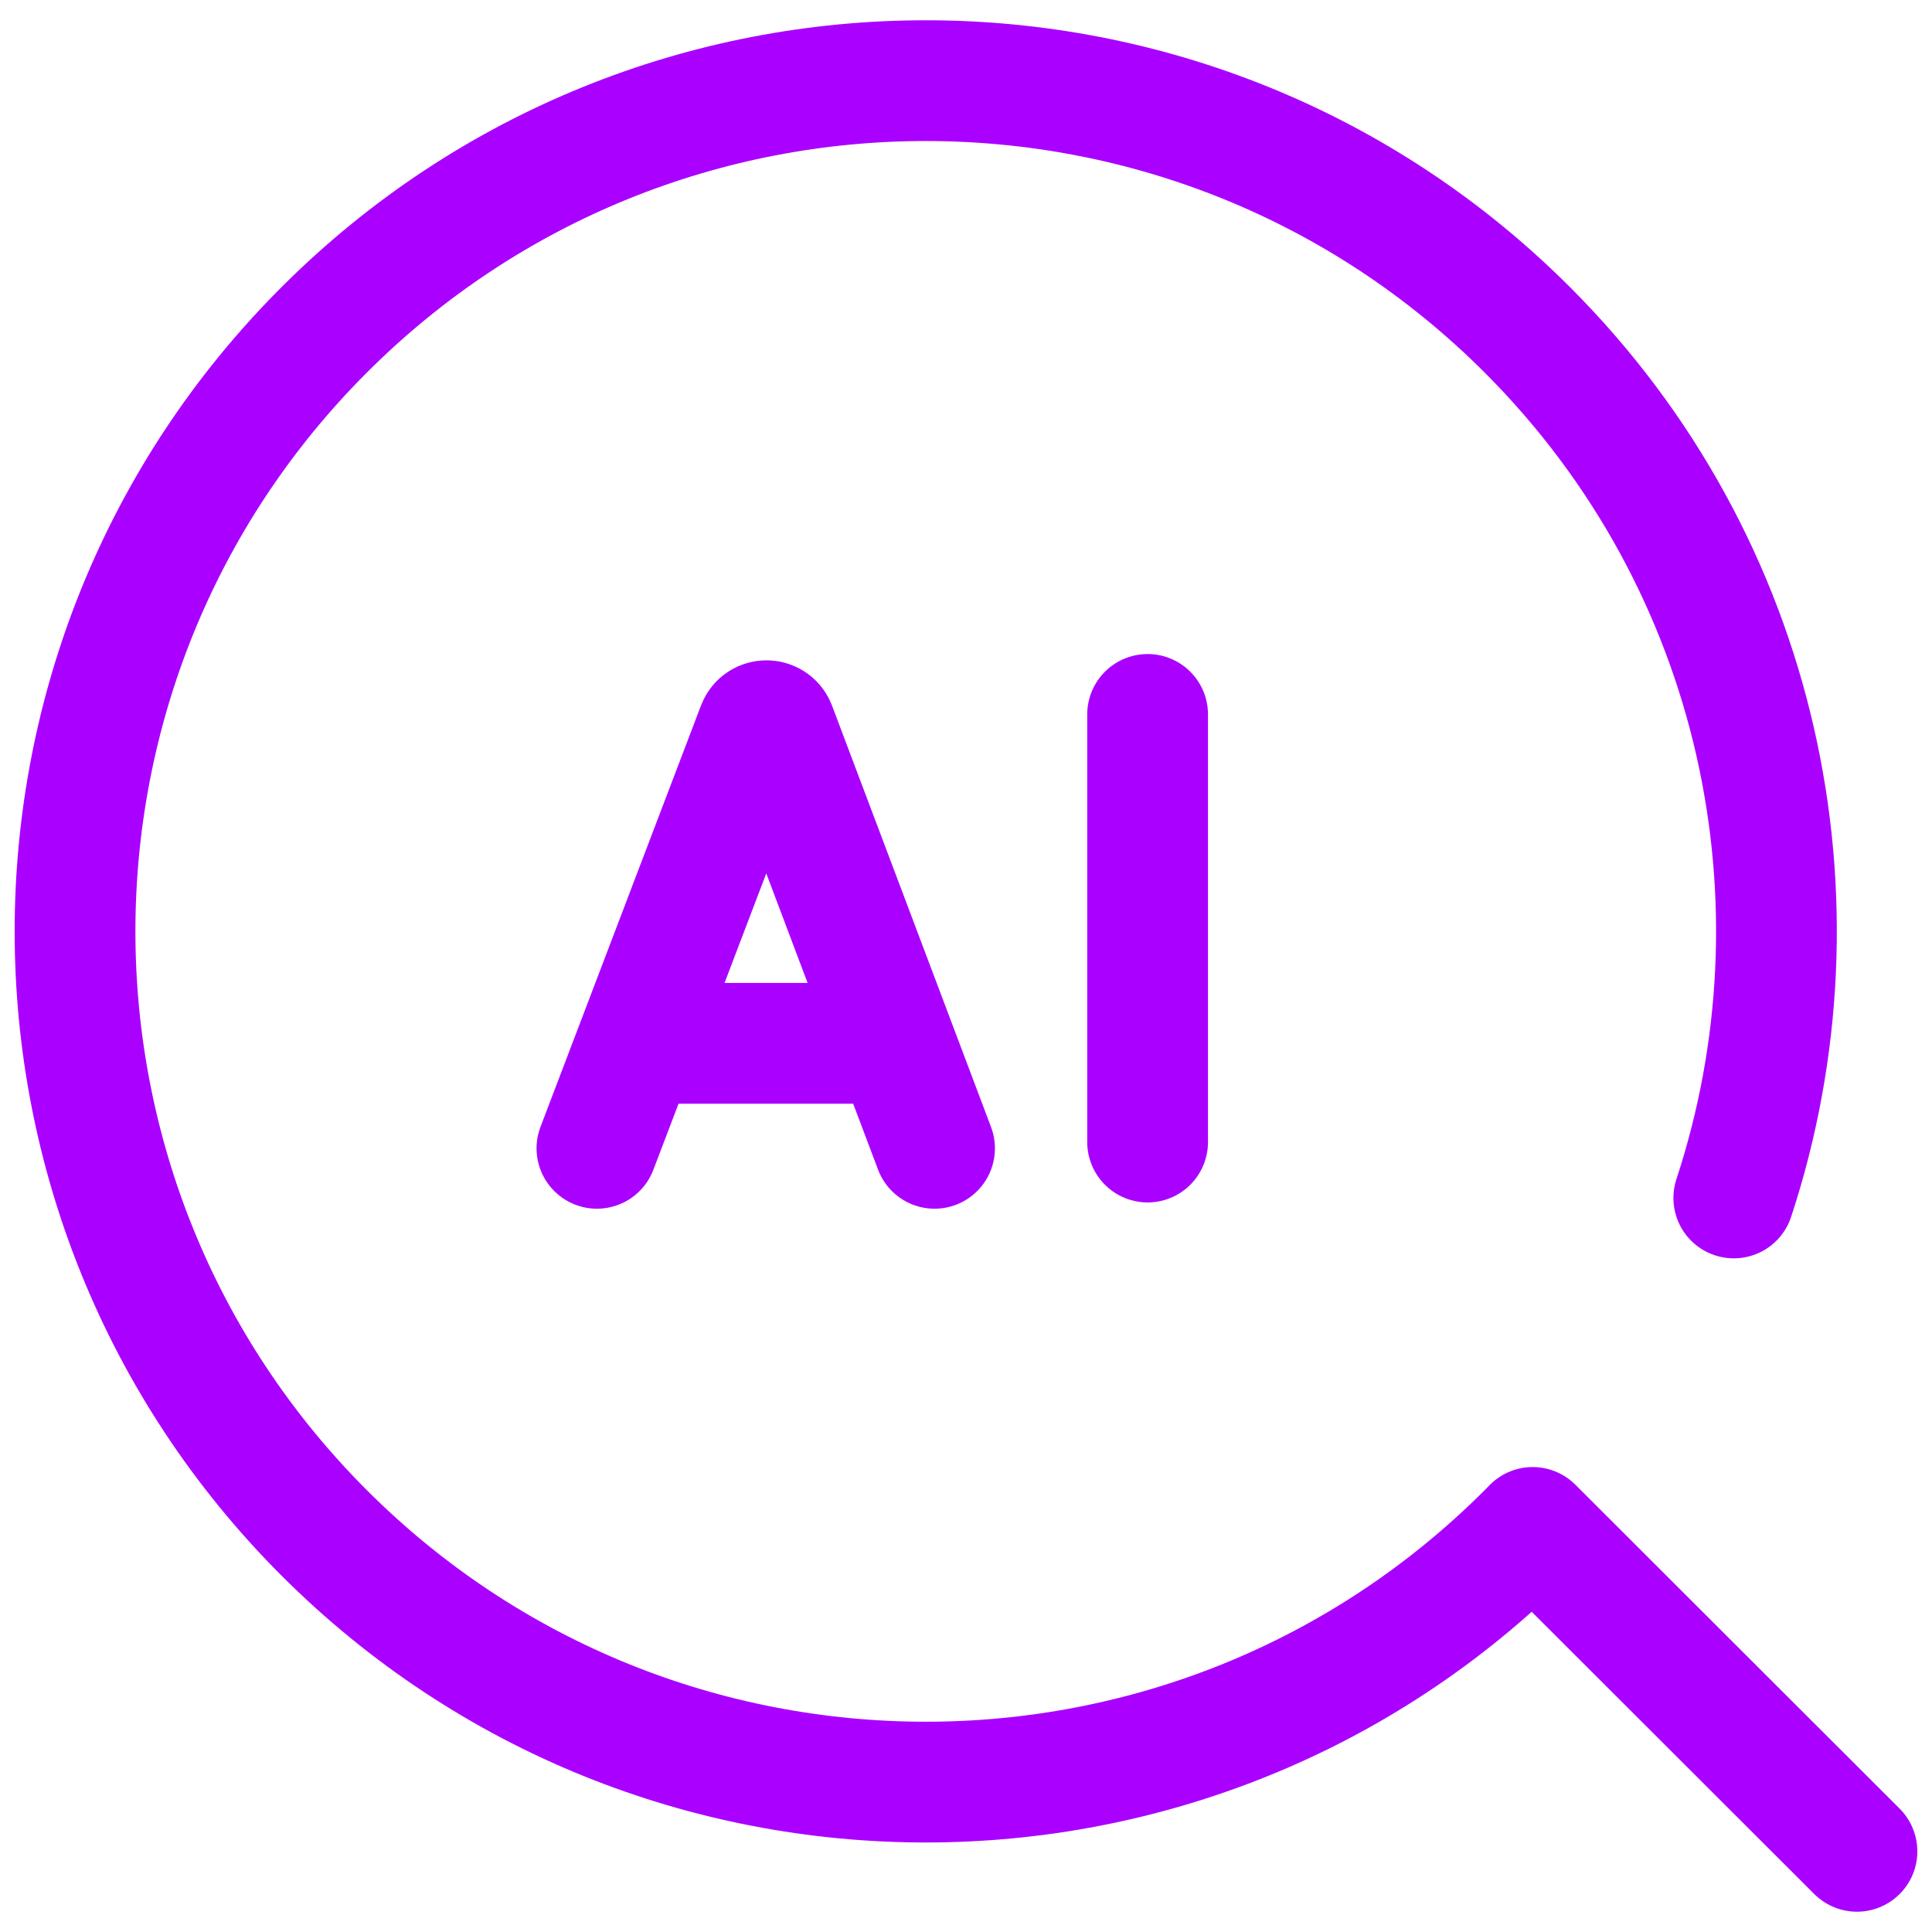<svg width="32" height="32" viewBox="0 0 32 32" fill="none" xmlns="http://www.w3.org/2000/svg">
<g clip-path="url(#clip0_51_8035)">
<path d="M9.887 19.02L12.547 12.037C12.601 11.904 12.789 11.904 12.844 12.037L15.479 19.02" stroke="#AA00FF" stroke-width="2" stroke-miterlimit="10" stroke-linecap="round" stroke-linejoin="round"/>
<path d="M10.717 17.281H14.664" stroke="#AA00FF" stroke-width="2" stroke-miterlimit="10" stroke-linecap="round" stroke-linejoin="round"/>
<path d="M19.008 11.833V18.916" stroke="#AA00FF" stroke-width="2" stroke-miterlimit="10" stroke-linecap="round" stroke-linejoin="round"/>
<path d="M28.717 19.842C30.326 14.951 29.187 9.353 25.297 5.463C19.794 -0.04 10.873 -0.04 5.37 5.463C-0.133 10.966 -0.133 19.887 5.37 25.39C10.873 30.893 19.794 30.893 25.297 25.39C25.327 25.36 25.356 25.329 25.386 25.299L30.757 30.664" stroke="#AA00FF" stroke-width="2" stroke-miterlimit="10" stroke-linecap="round" stroke-linejoin="round"/>
</g>
<defs>
<clipPath id="clip0_51_8035">
<rect width="32" height="32" fill="white"/>
</clipPath>
</defs>
</svg>
